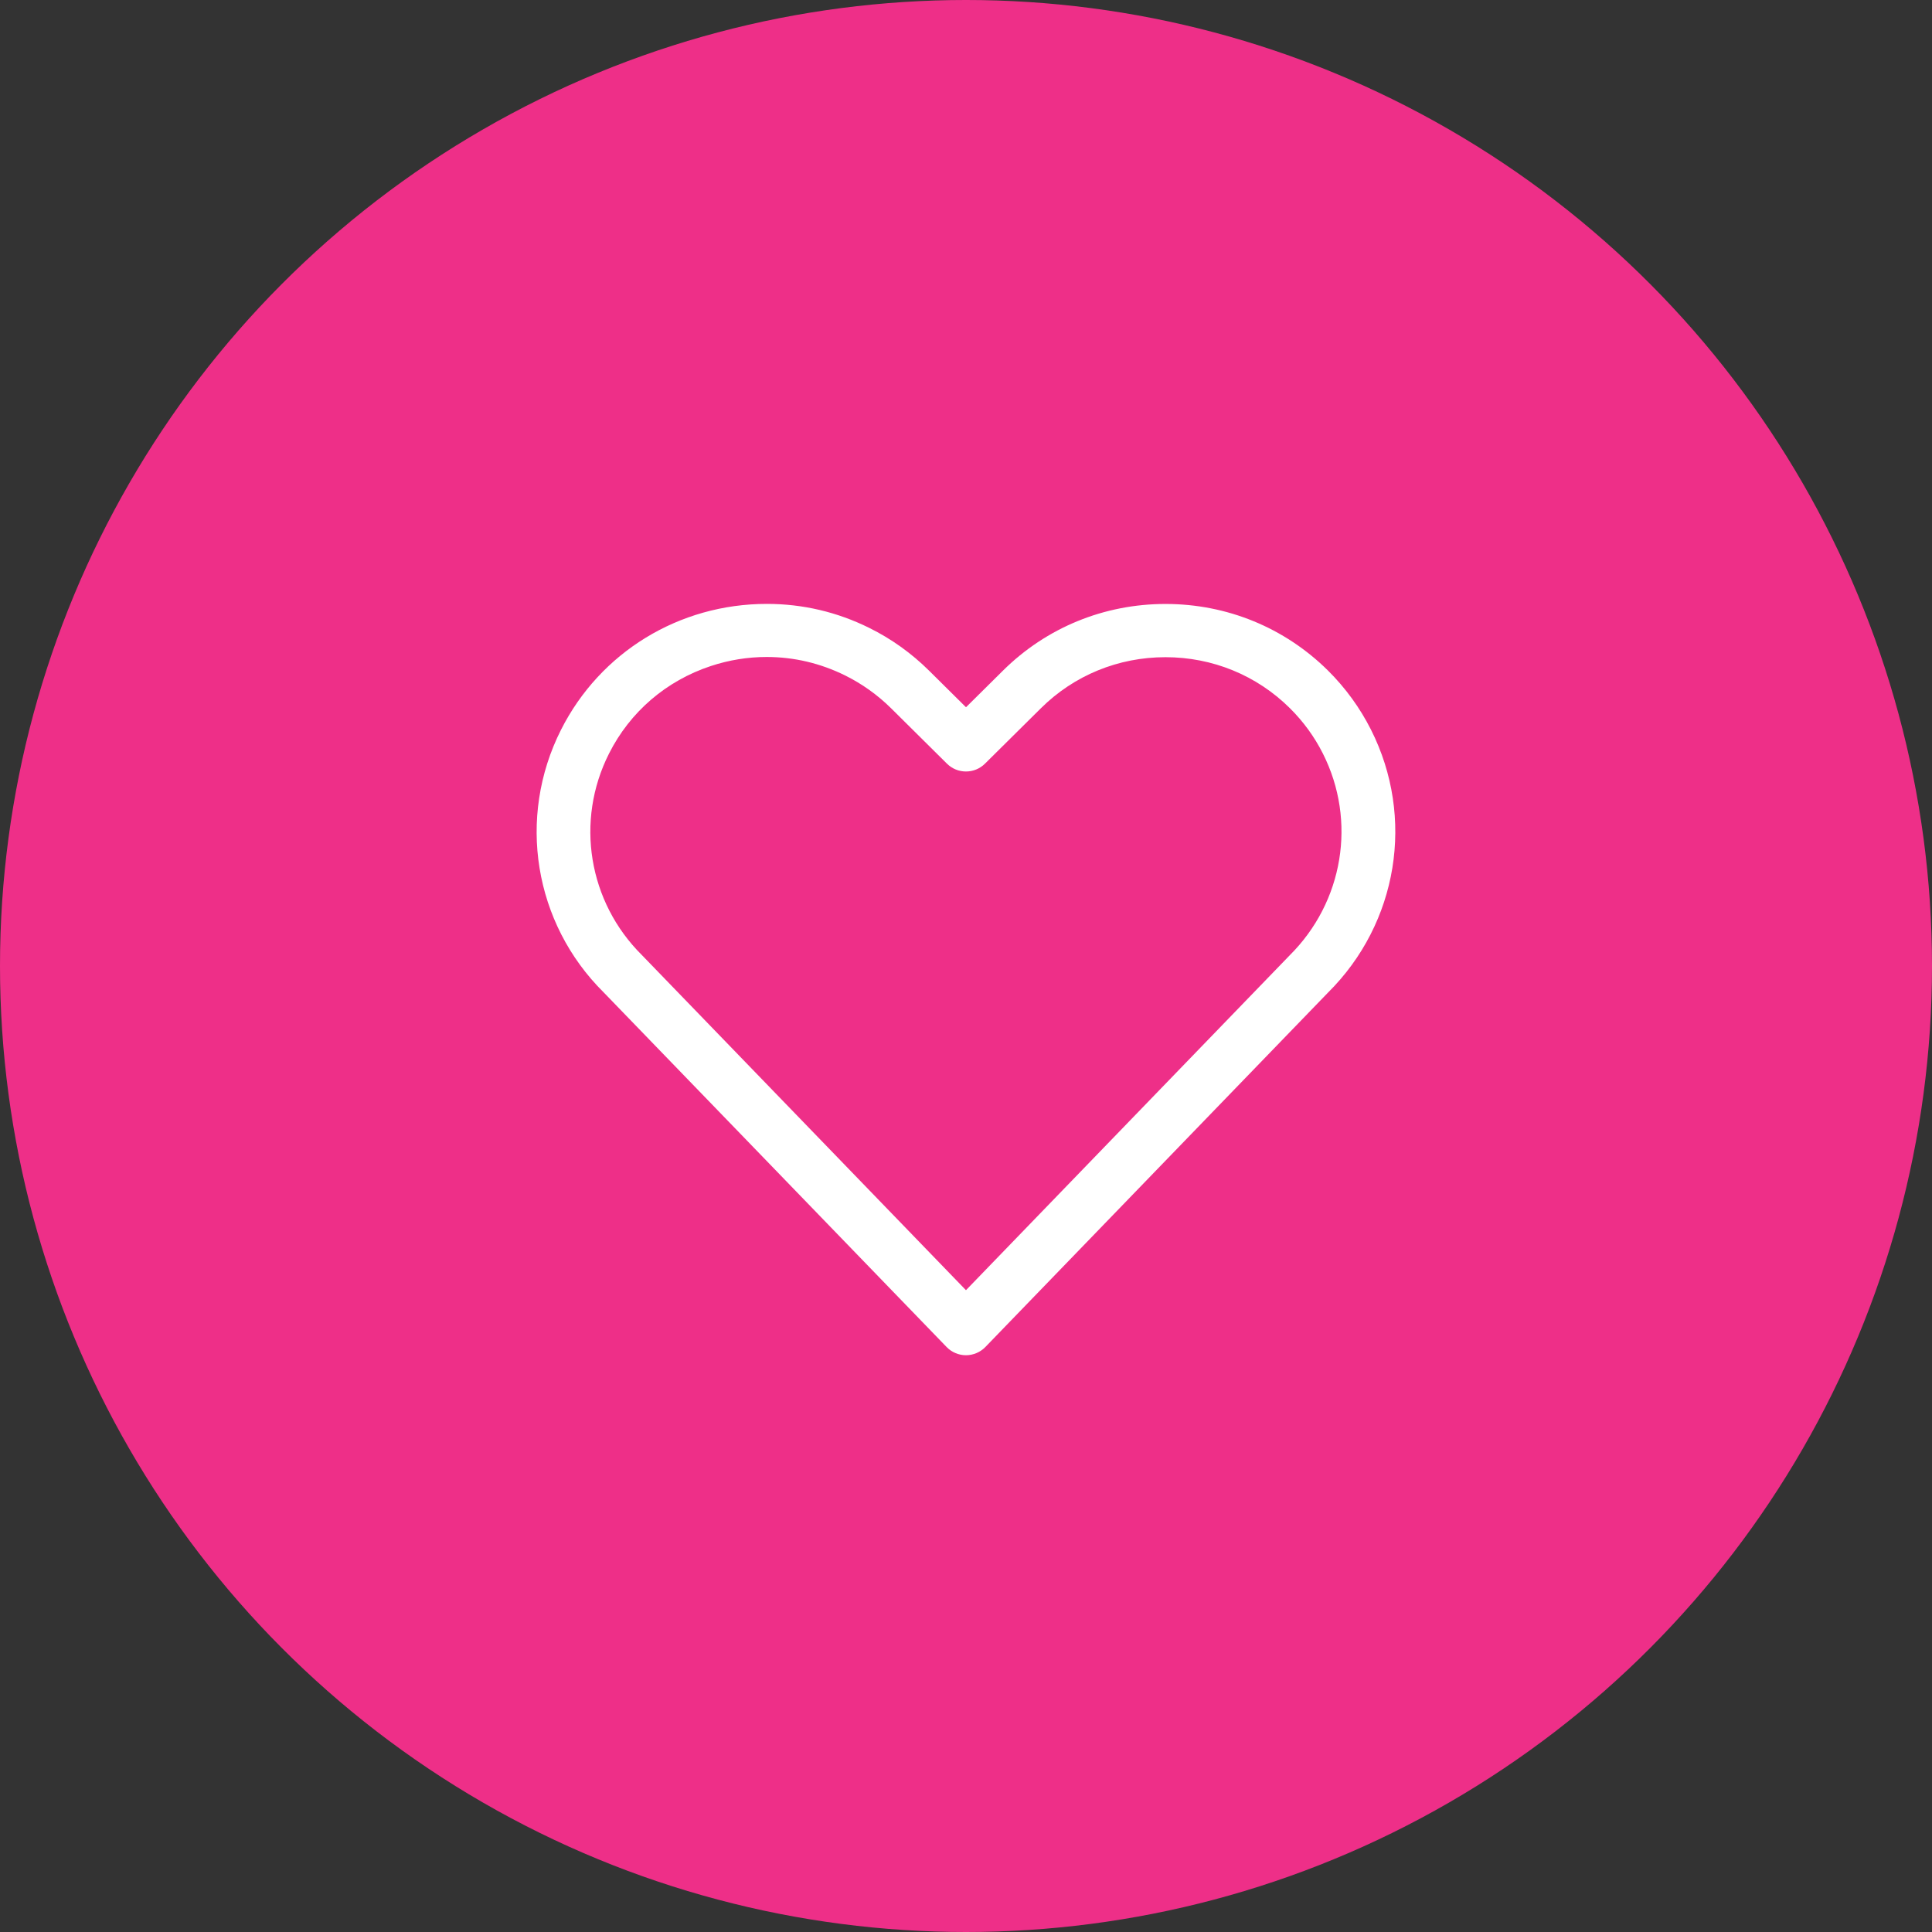 <svg width="56" height="56" viewBox="0 0 56 56" fill="none" xmlns="http://www.w3.org/2000/svg">
<rect x="0" y="0" width="56" height="56" fill="#333333" stroke="none"/>
<circle cx="28" cy="28" r="28" fill="#EE2F88"/>
<path fill-rule="evenodd" clip-rule="evenodd" d="M27.999 39.282C27.789 39.282 27.583 39.195 27.438 39.044L17.498 28.765C15.476 26.762 14.976 23.699 16.262 21.152C17.398 18.902 19.684 17.504 22.228 17.504C23.265 17.504 24.264 17.738 25.196 18.2C25.837 18.517 26.419 18.934 26.926 19.436L28 20.5L29.074 19.436C30.33 18.192 32.002 17.506 33.783 17.506C35.564 17.506 37.235 18.192 38.492 19.436C38.999 19.939 39.418 20.516 39.739 21.151C41.022 23.696 40.522 26.759 38.492 28.772L28.562 39.043C28.415 39.195 28.209 39.282 27.999 39.282ZM22.222 19.043C21.675 19.043 21.131 19.131 20.604 19.305C19.31 19.733 18.262 20.633 17.653 21.842C16.667 23.794 17.051 26.143 18.608 27.686L27.999 37.397L37.378 27.695C38.942 26.143 39.329 23.793 38.345 21.843C38.1 21.356 37.778 20.914 37.389 20.528C36.427 19.574 35.145 19.049 33.781 19.049C32.416 19.049 31.134 19.574 30.172 20.528L28.548 22.137C28.401 22.282 28.206 22.362 27.999 22.362C27.792 22.362 27.597 22.282 27.45 22.137L25.826 20.527C25.437 20.143 24.991 19.824 24.5 19.58C23.781 19.224 23.014 19.043 22.222 19.043Z" fill="white"/>
</svg>
